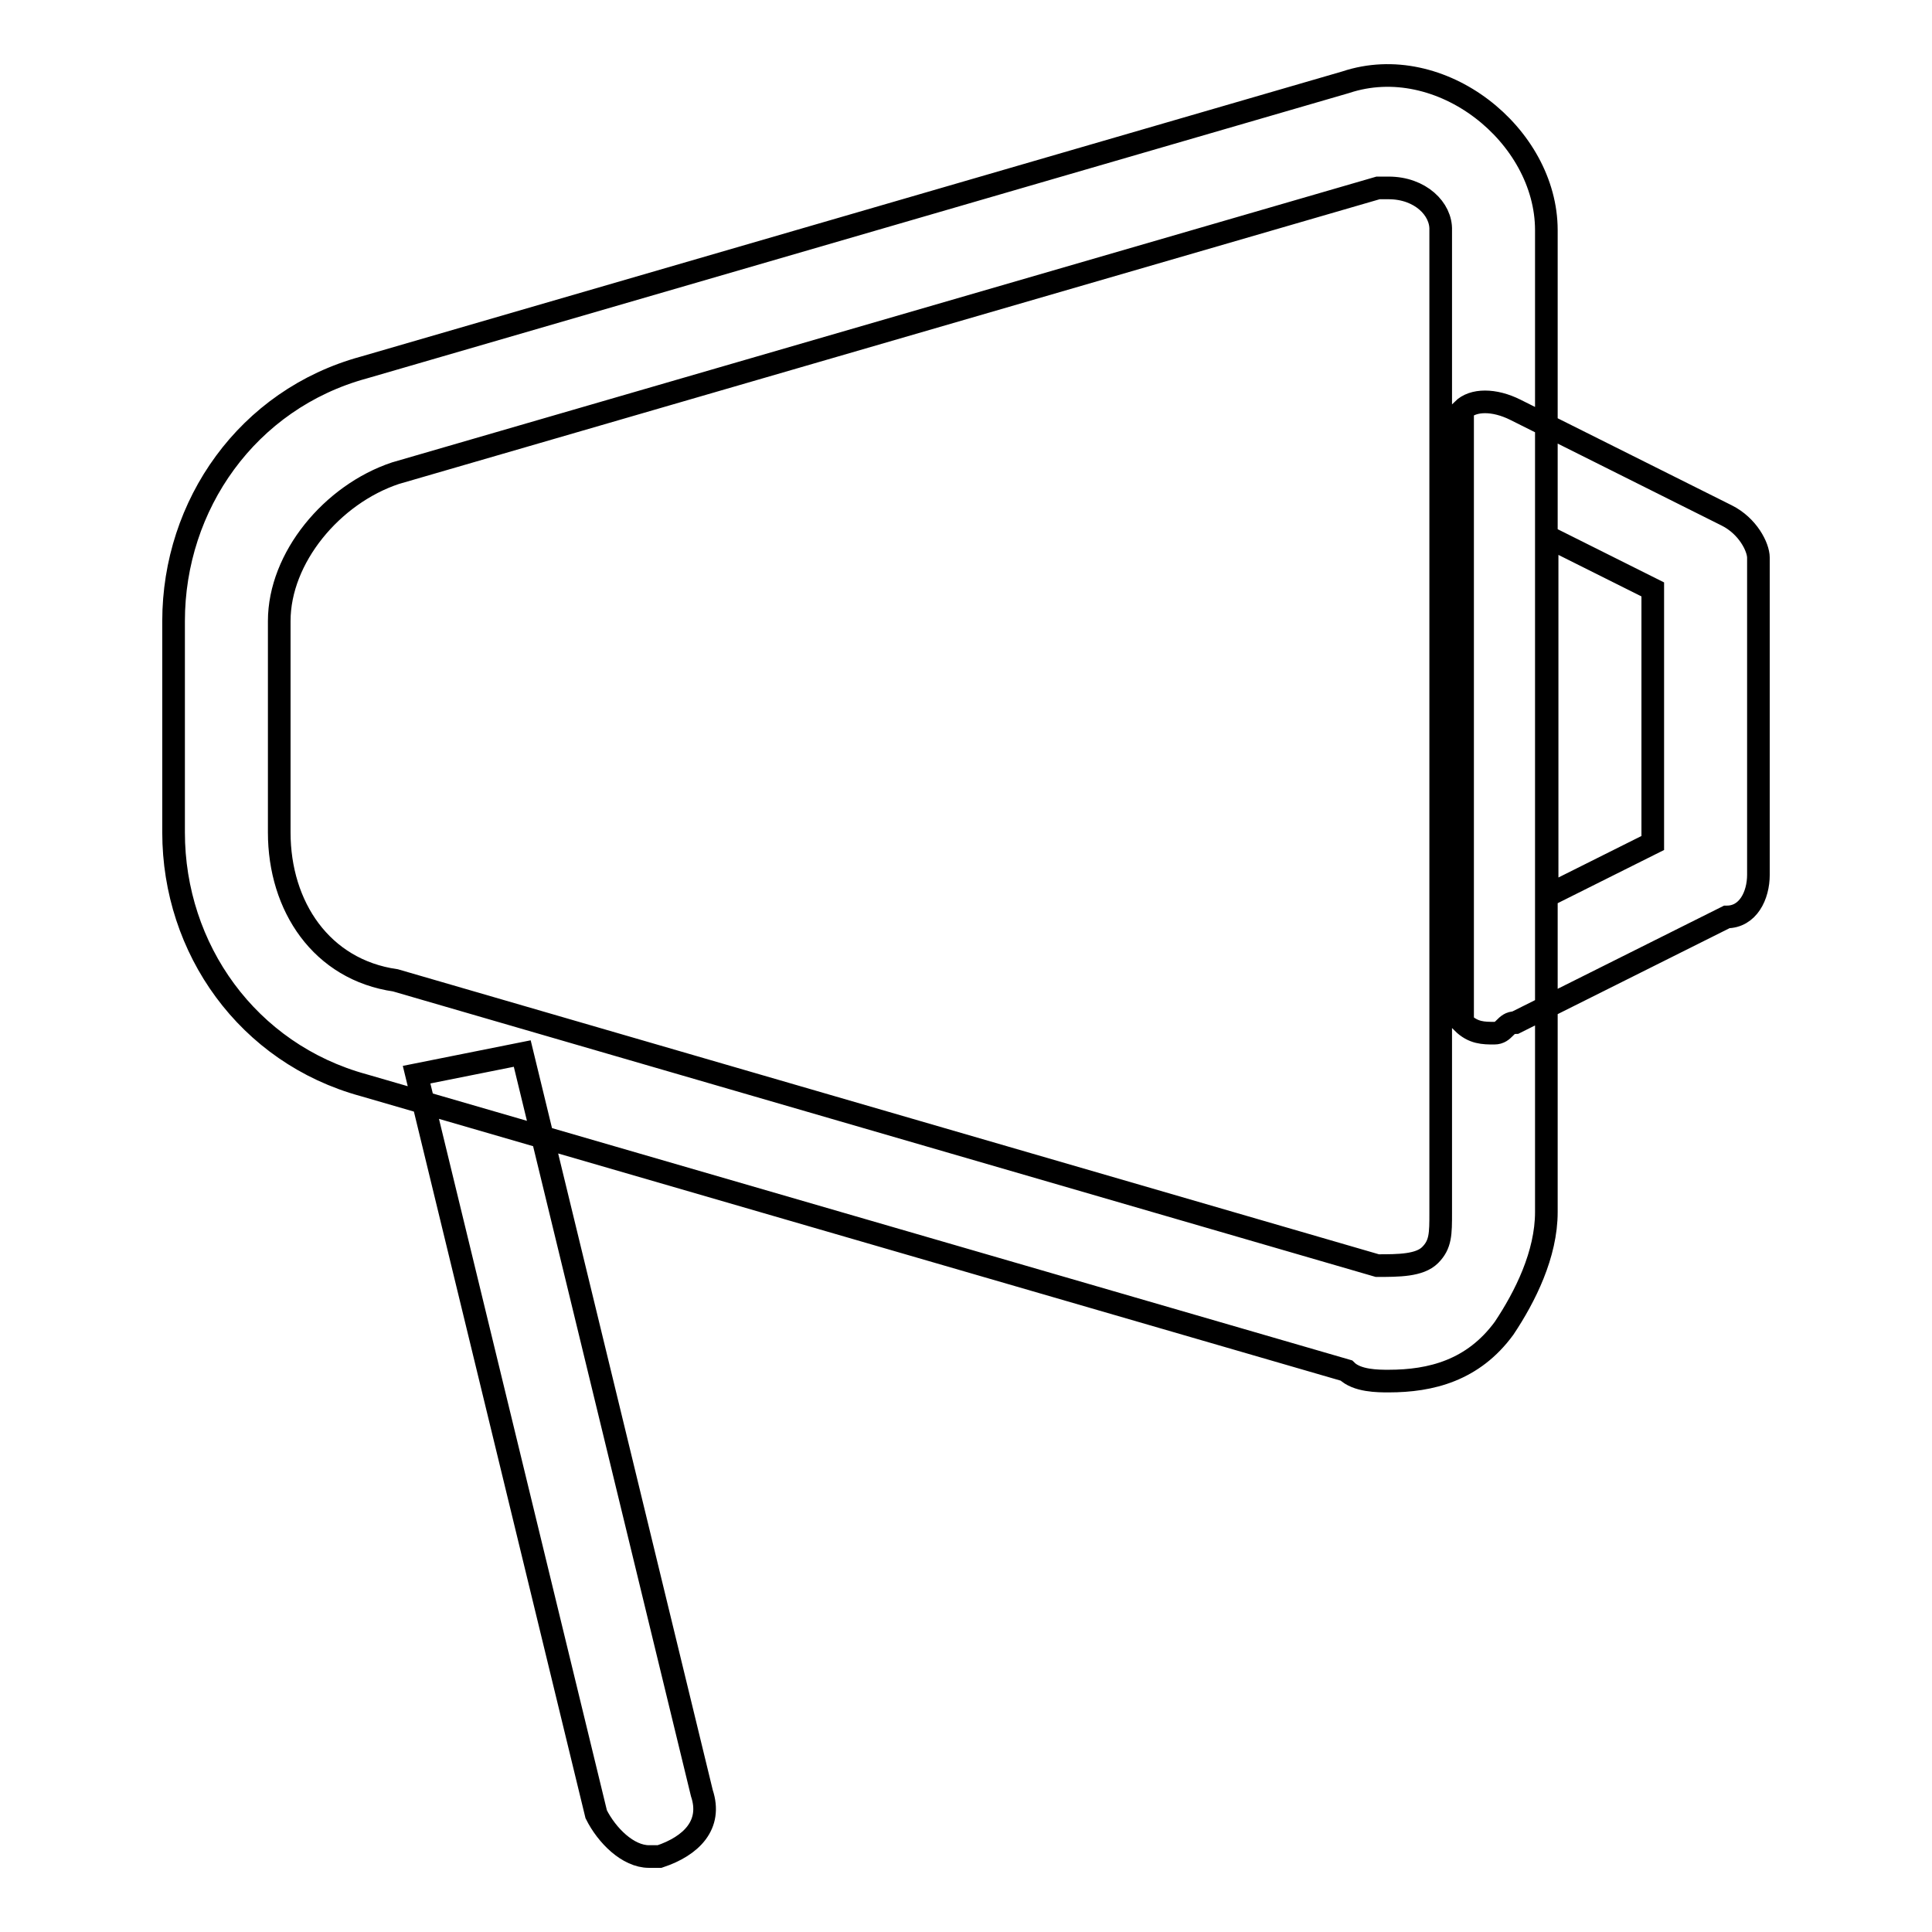 <?xml version="1.0" encoding="utf-8"?>
<!-- Svg Vector Icons : http://www.onlinewebfonts.com/icon -->
<!DOCTYPE svg PUBLIC "-//W3C//DTD SVG 1.1//EN" "http://www.w3.org/Graphics/SVG/1.1/DTD/svg11.dtd">
<svg version="1.1" xmlns="http://www.w3.org/2000/svg" xmlns:xlink="http://www.w3.org/1999/xlink" x="0px" y="0px" viewBox="0 0 256 256" enable-background="new 0 0 256 256" xml:space="preserve">
<g> <path stroke-width="3" fill-opacity="0" stroke="#000000"  d="M184,183L184,183c-1.4,0-4.2,0-5.6-1.4L48.2,143.8C32.8,139.6,23,125.7,23,110.3v-28 c0-15.4,9.8-29.4,25.2-33.6l130.1-37.8c12.6-4.2,26.6,7,26.6,19.6v130.1c0,5.6-2.8,11.2-5.6,15.4C195.2,181.6,189.6,183,184,183z  M184,24.9h-1.4L52.4,62.7C44,65.5,37,73.9,37,82.3v28c0,9.8,5.6,18.2,15.4,19.6l130.1,37.8c2.8,0,5.6,0,7-1.4 c1.4-1.4,1.4-2.8,1.4-5.6V30.5C191,27.7,188.2,24.9,184,24.9z M193.8,54.3c1.4-1.4,4.2-1.4,7,0l28,14c2.8,1.4,4.2,4.2,4.2,5.6v42 c0,2.8-1.4,5.6-4.2,5.6l-28,14c-1.4,0-1.4,1.4-2.8,1.4s-2.8,0-4.2-1.4V54.3z M205,71.1v47.6l14-7V78.1L205,71.1z M69.2,139.6 l23.8,98c1.4,4.2-1.4,7-5.6,8.4H86c-2.8,0-5.6-2.8-7-5.6l-23.8-98L69.2,139.6z"/></g>
</svg>